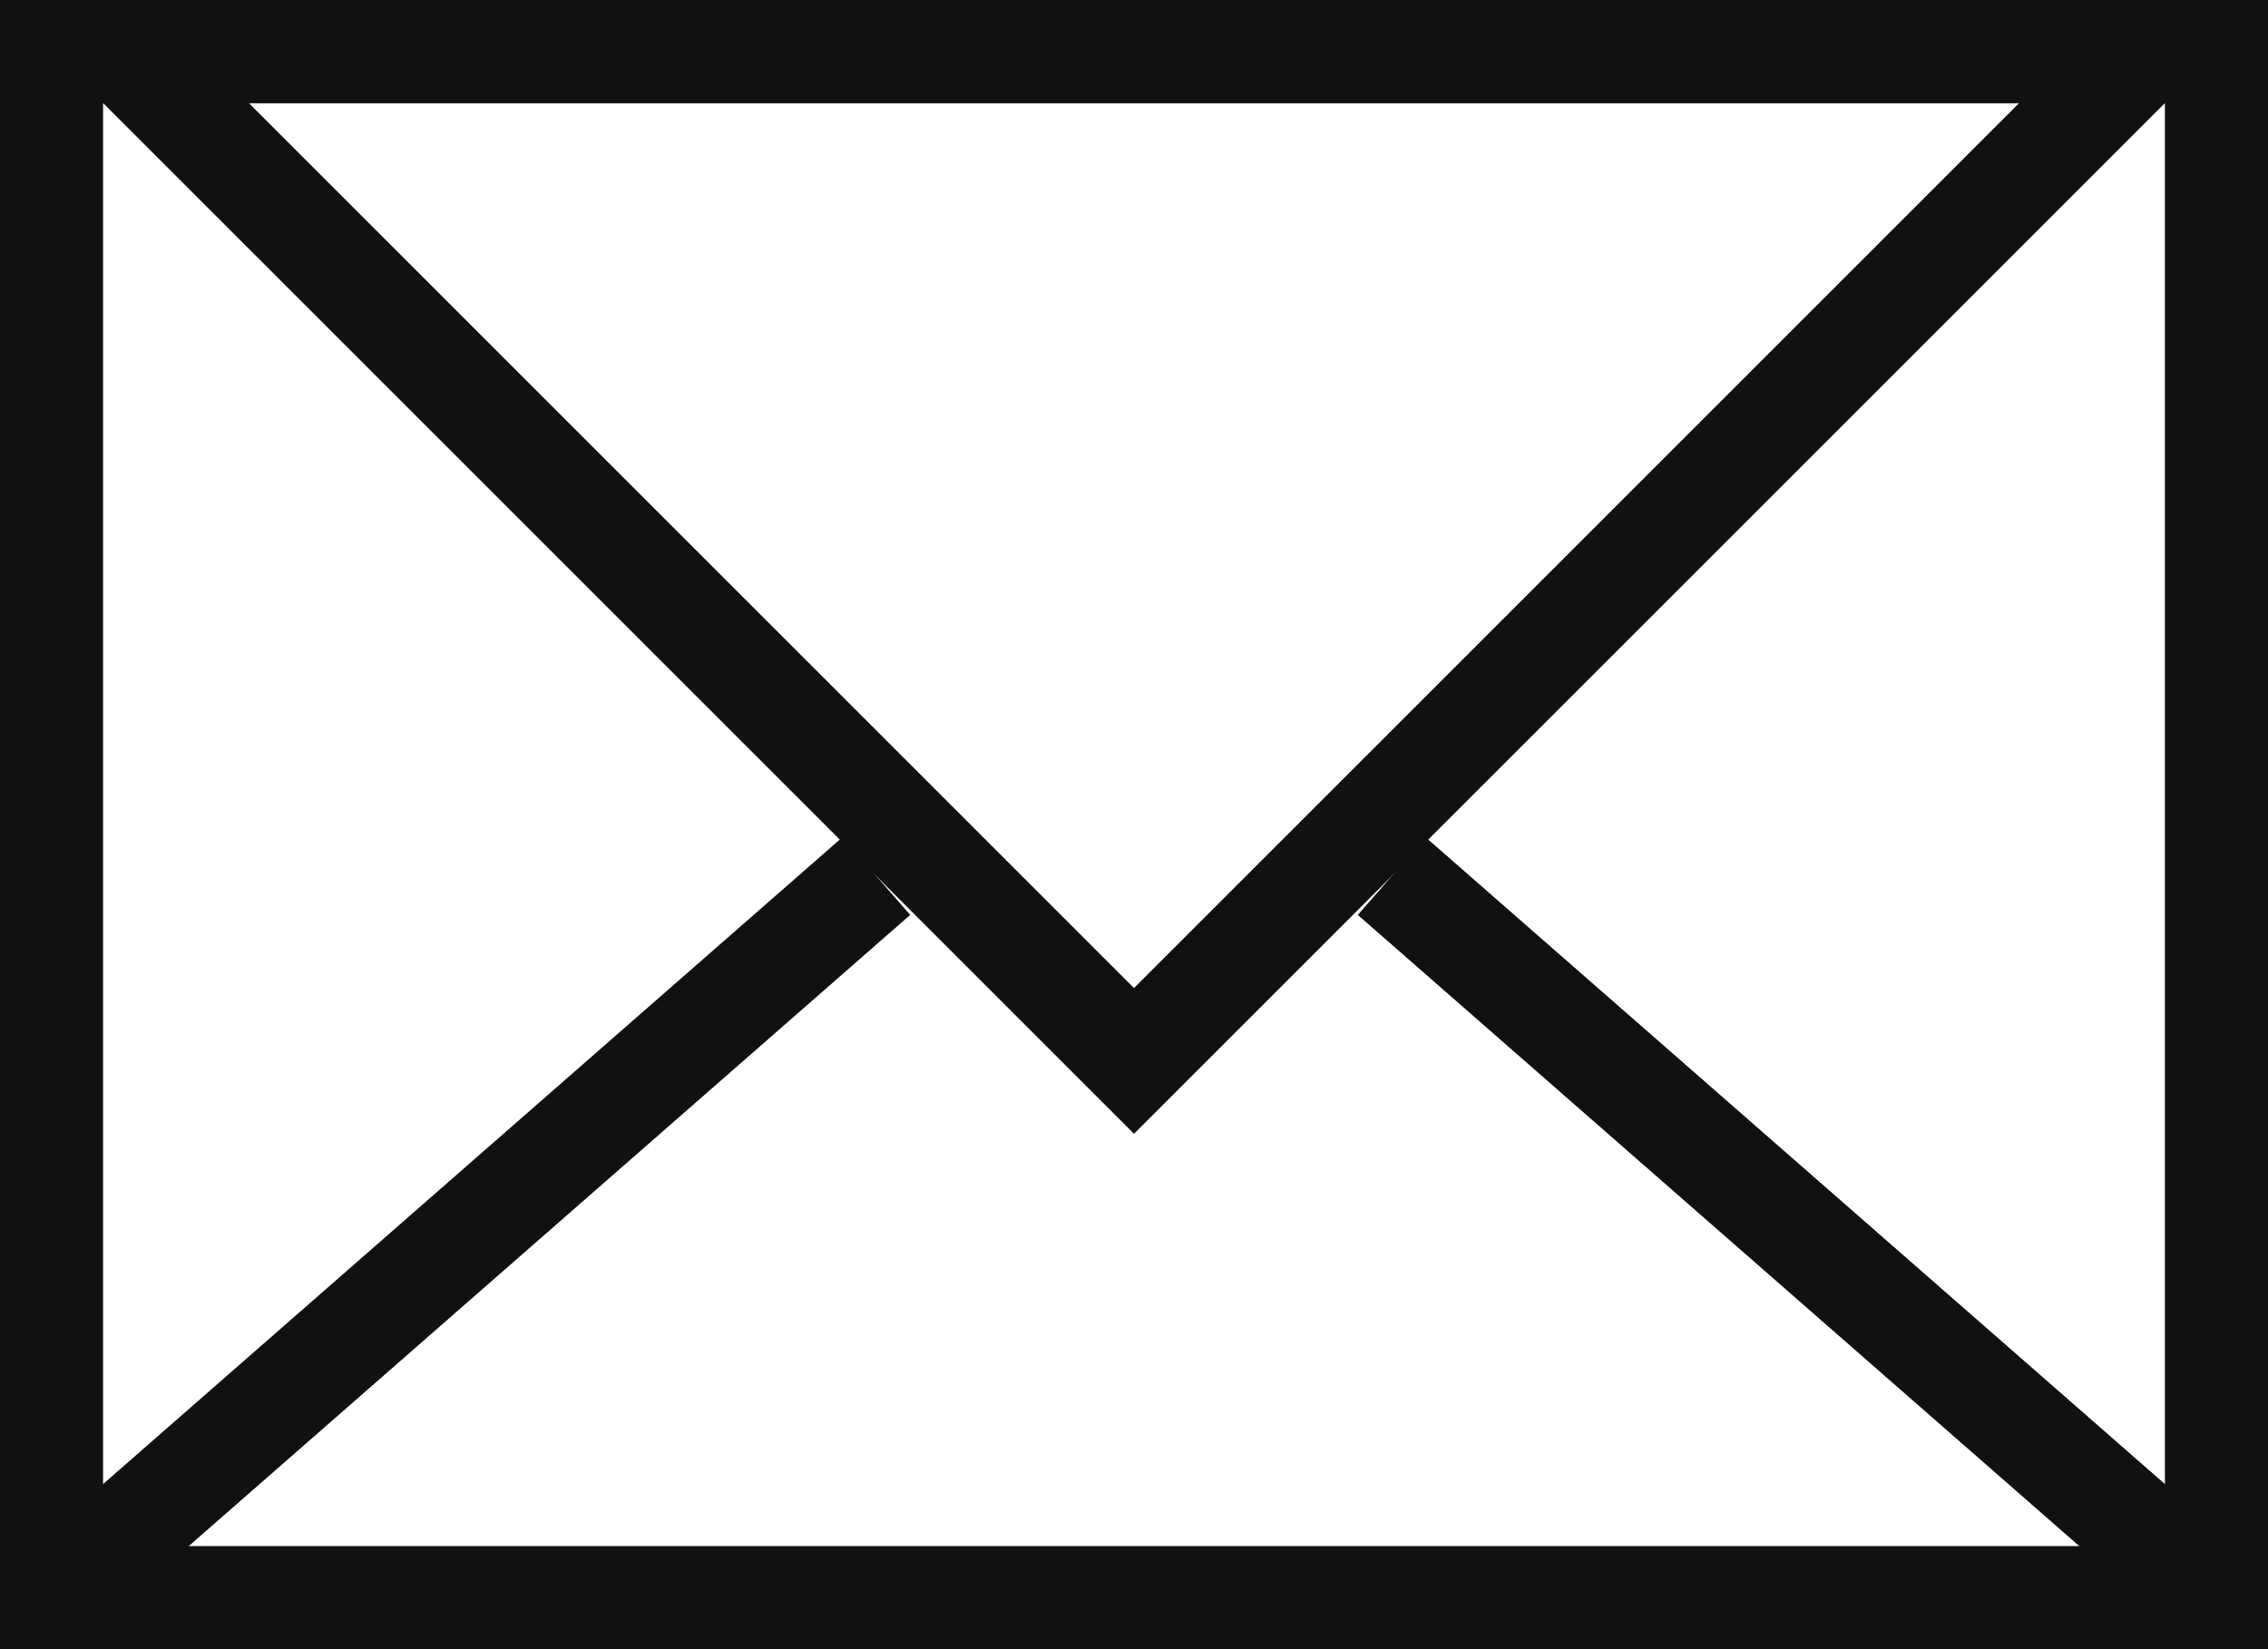 <svg xmlns="http://www.w3.org/2000/svg" width="22" height="16" viewBox="0 0 22 16">
  <g id="グループ_3" data-name="グループ 3" transform="translate(-1266 -29)">
    <g id="長方形_5" data-name="長方形 5" transform="translate(1266 29)" fill="none" stroke="#111" stroke-width="1">
      <rect width="22" height="16" stroke="none"/>
      <rect x="0.5" y="0.5" width="21" height="15" fill="none"/>
    </g>
    <g id="多角形_1" data-name="多角形 1" transform="translate(1288 40) rotate(180)" fill="none">
      <path d="M11,0,22,11H0Z" stroke="none"/>
      <path d="M 11 1.414 L 2.414 10 L 19.586 10 L 11 1.414 M 11 0 L 22 11 L 0 11 L 11 0 Z" stroke="none" fill="#111"/>
    </g>
    <line id="線_3" data-name="線 3" x1="8" y2="7" transform="translate(1266.5 37.5)" fill="none" stroke="#111" stroke-width="1"/>
    <line id="線_4" data-name="線 4" x2="8" y2="7" transform="translate(1279.5 37.5)" fill="none" stroke="#111" stroke-width="1"/>
  </g>
</svg>
